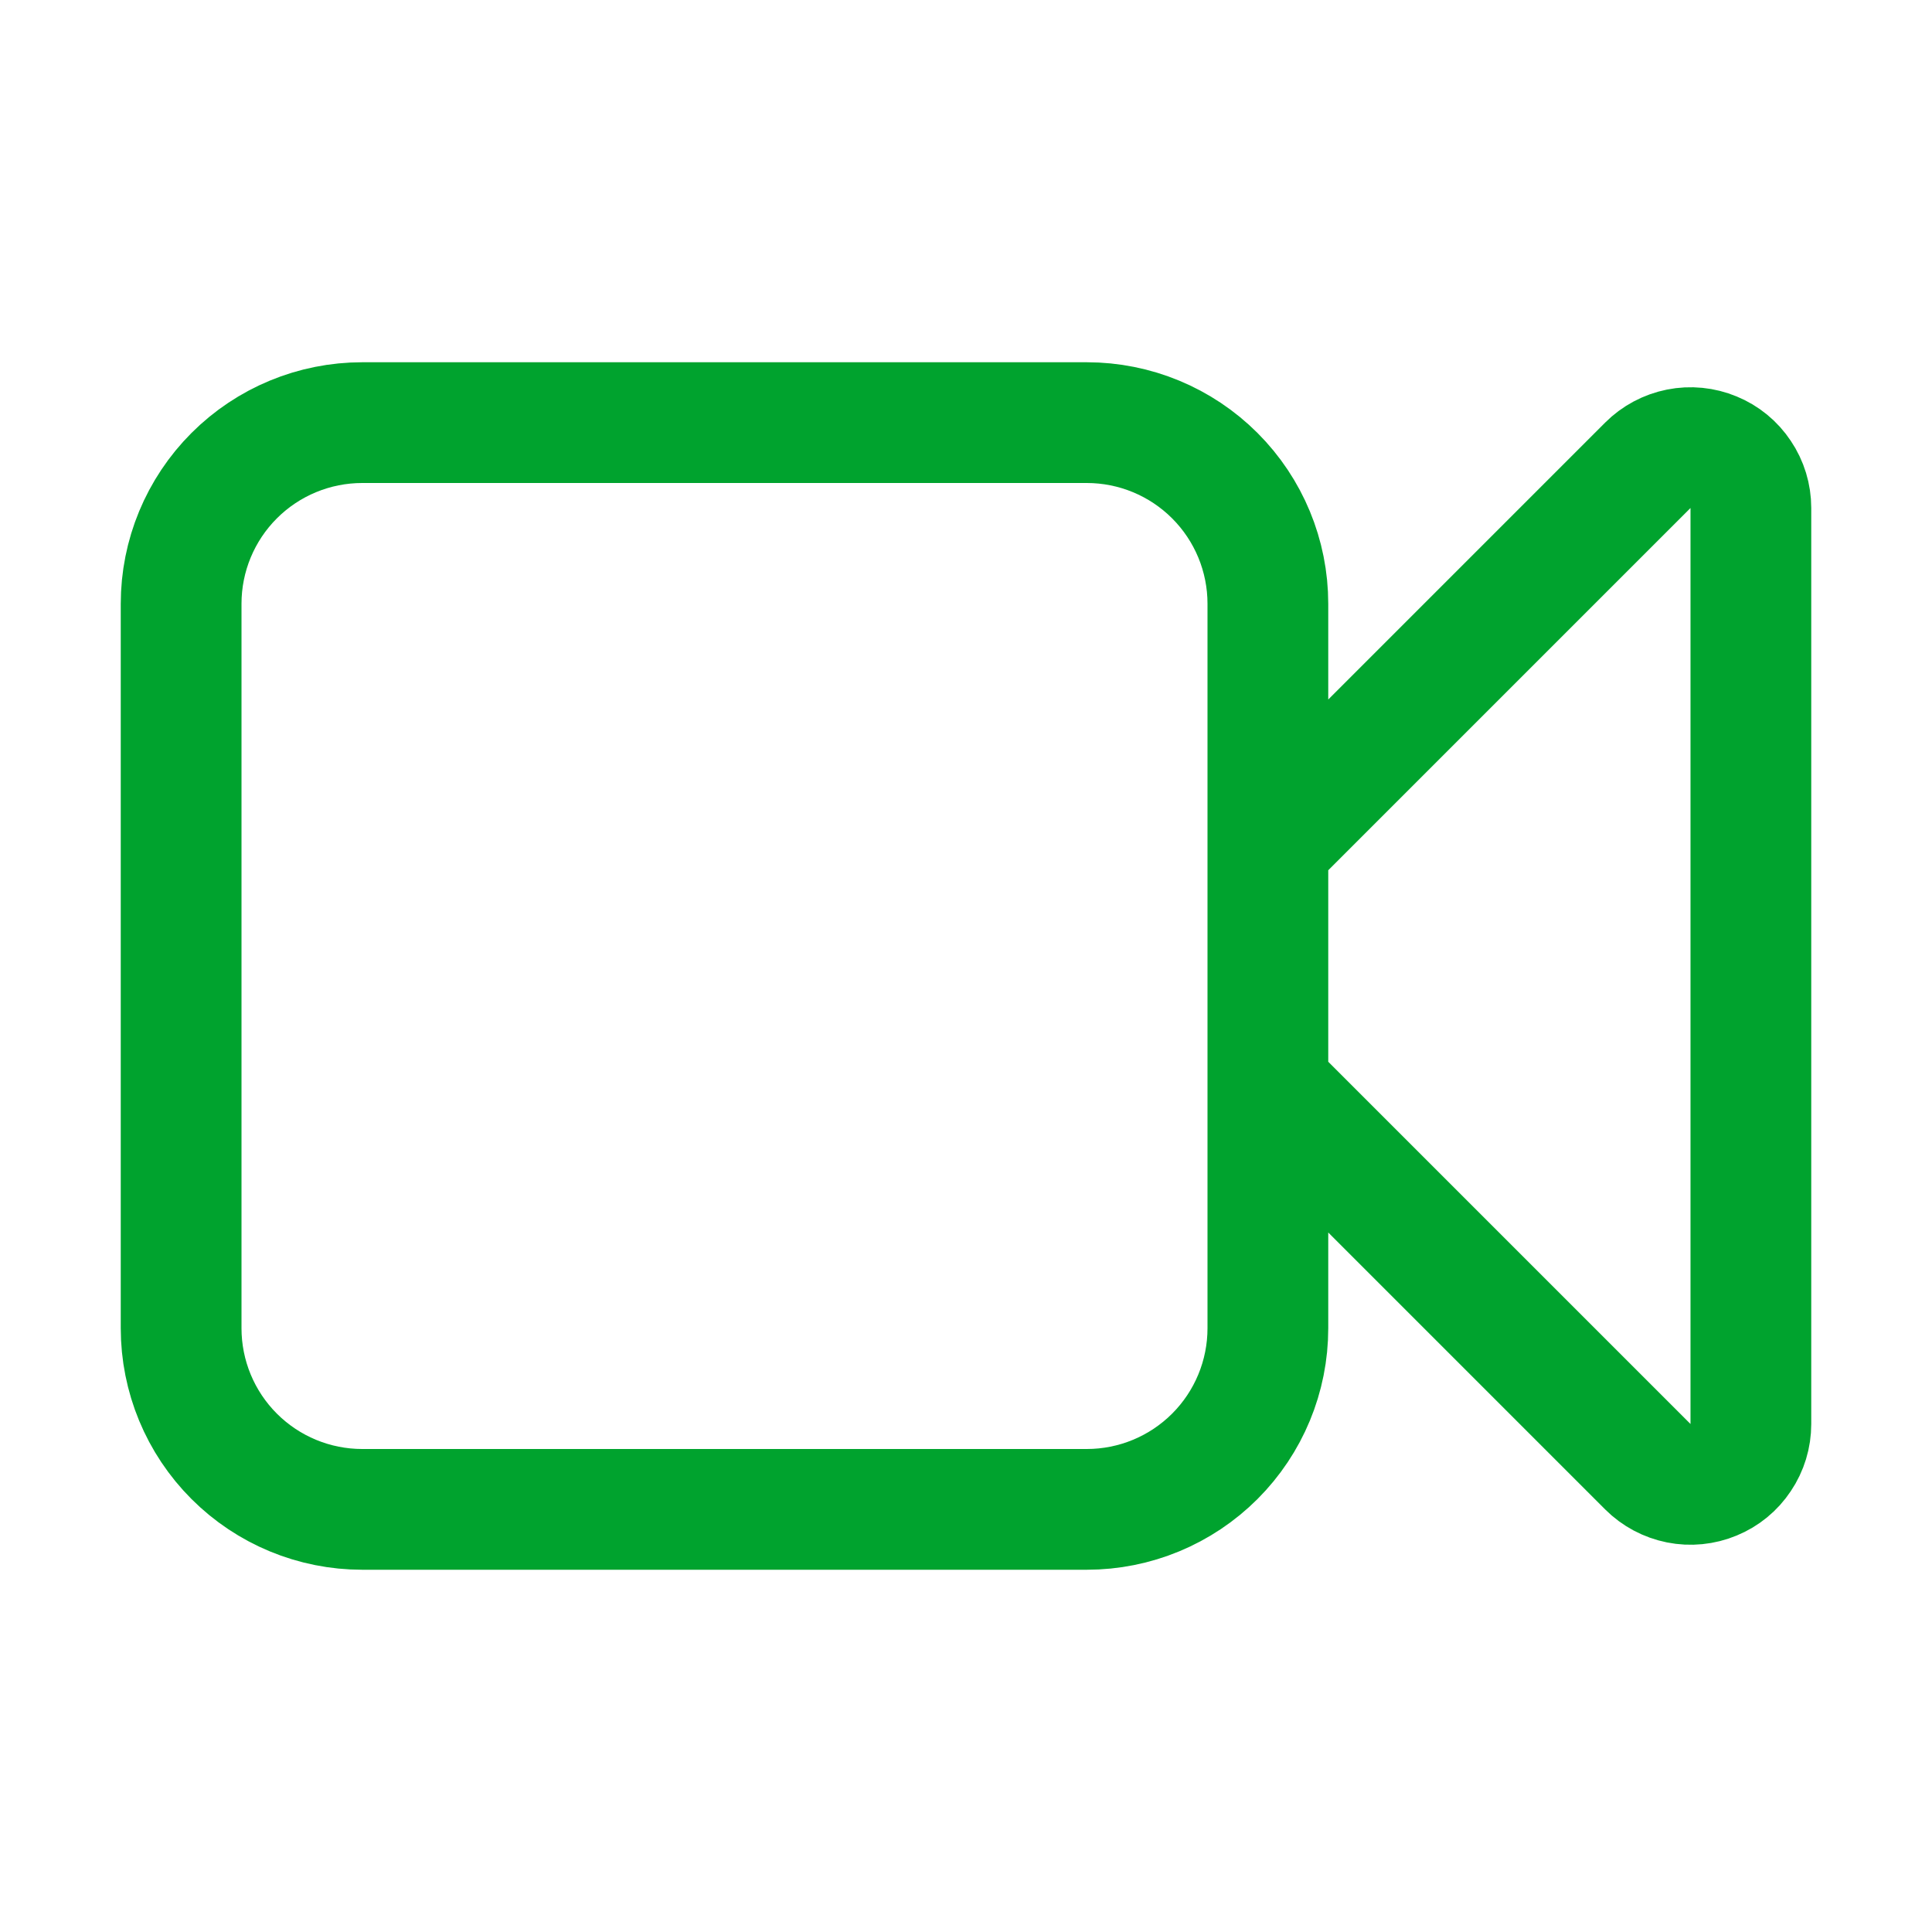 <svg width="24" height="24" viewBox="0 0 24 24" fill="none" xmlns="http://www.w3.org/2000/svg">
<path d="M15.75 10.5L20.47 5.78C20.575 5.675 20.709 5.604 20.854 5.575C20.999 5.546 21.15 5.561 21.287 5.618C21.424 5.674 21.541 5.77 21.623 5.894C21.706 6.017 21.75 6.162 21.75 6.31V17.69C21.75 17.838 21.706 17.983 21.623 18.106C21.541 18.23 21.424 18.326 21.287 18.382C21.15 18.439 20.999 18.454 20.854 18.425C20.709 18.396 20.575 18.325 20.47 18.22L15.75 13.5M4.5 18.75H13.5C14.097 18.75 14.669 18.513 15.091 18.091C15.513 17.669 15.75 17.097 15.75 16.5V7.5C15.75 6.903 15.513 6.331 15.091 5.909C14.669 5.487 14.097 5.25 13.5 5.25H4.5C3.903 5.25 3.331 5.487 2.909 5.909C2.487 6.331 2.25 6.903 2.25 7.5V16.5C2.25 17.097 2.487 17.669 2.909 18.091C3.331 18.513 3.903 18.75 4.5 18.75Z" stroke="#00A32E" stroke-width="1.5" stroke-linecap="round" stroke-linejoin="round"/>
</svg>

